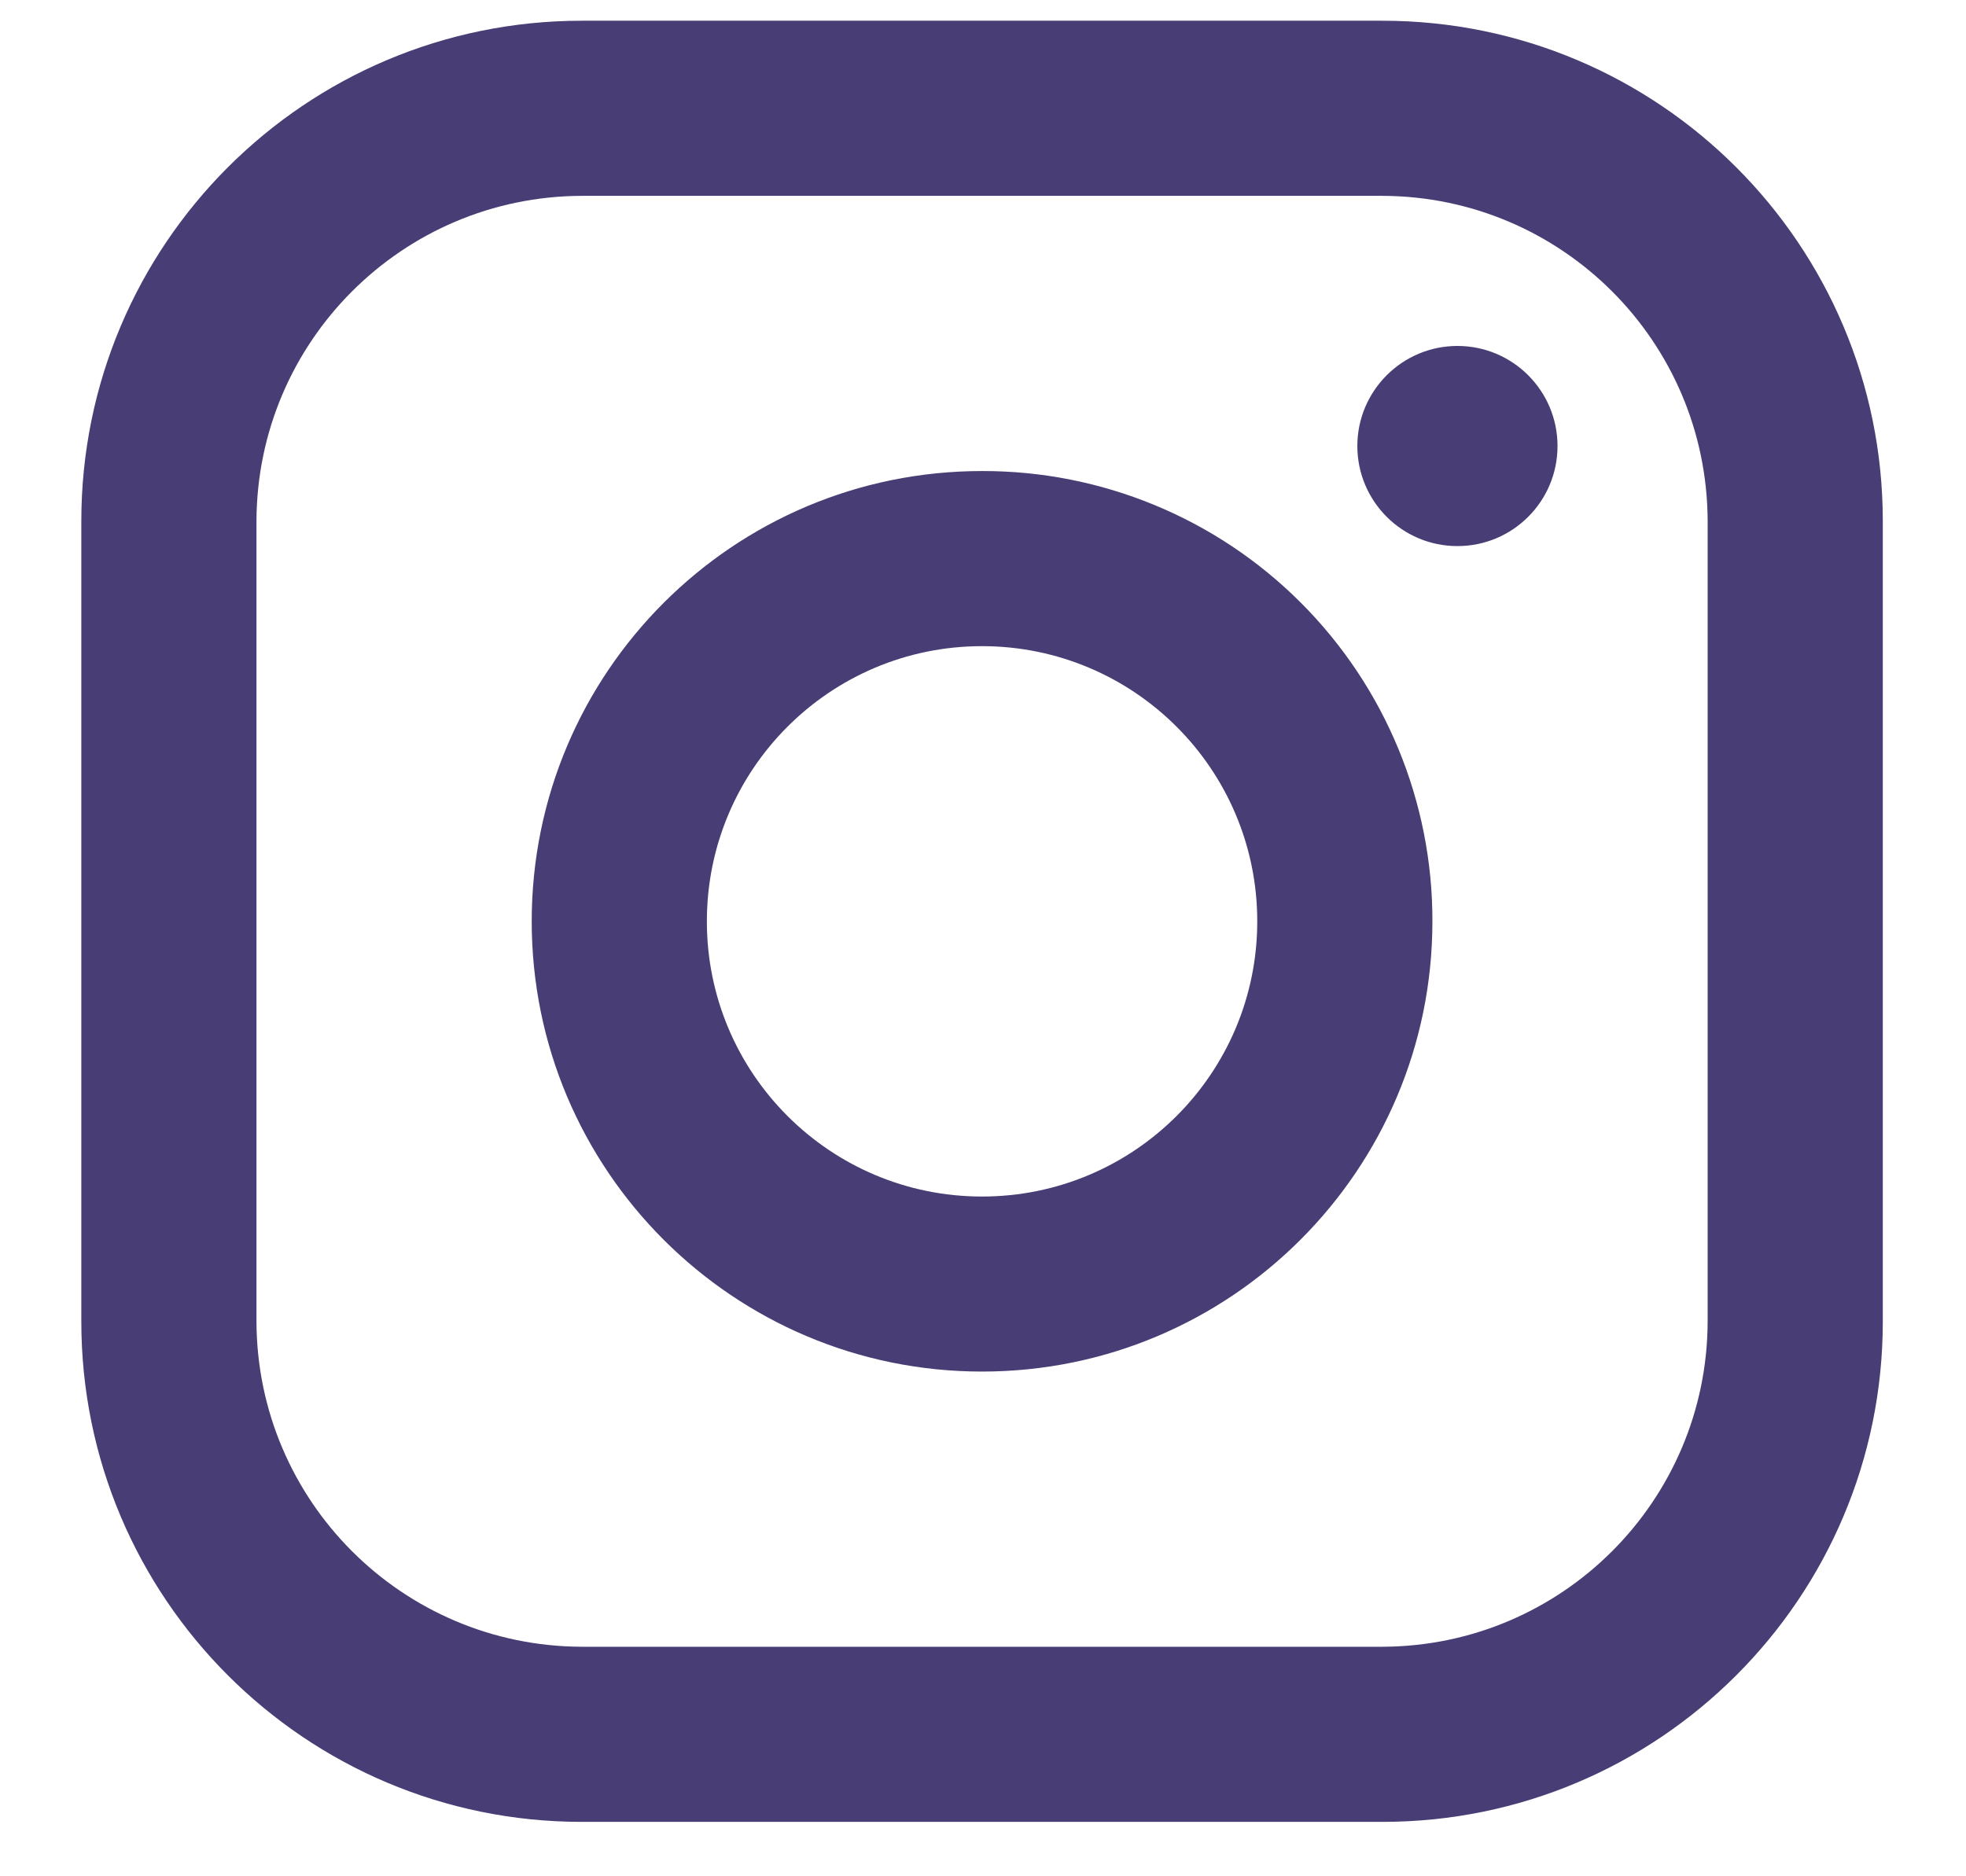 <svg xmlns="http://www.w3.org/2000/svg" fill="none" viewBox="0 0 22 21" height="21" width="22">
<path fill="#483D74" d="M15.469 0.232H6.51C3.417 0.232 0.91 2.739 0.91 5.832V14.791C0.91 17.884 3.417 20.391 6.51 20.391H15.469C18.562 20.391 21.069 17.884 21.069 14.791V5.832C21.069 2.739 18.562 0.232 15.469 0.232ZM19.109 14.791C19.103 16.799 17.477 18.425 15.469 18.431H6.51C4.502 18.425 2.876 16.799 2.87 14.791V5.832C2.876 3.824 4.502 2.198 6.51 2.192H15.469C17.477 2.198 19.103 3.824 19.109 5.832V14.791ZM16.309 6.112C16.928 6.112 17.429 5.611 17.429 4.992C17.429 4.374 16.928 3.872 16.309 3.872C15.691 3.872 15.189 4.374 15.189 4.992C15.189 5.611 15.691 6.112 16.309 6.112ZM10.989 5.272C8.206 5.272 5.95 7.528 5.95 10.312C5.95 13.095 8.206 15.351 10.989 15.351C13.773 15.351 16.029 13.095 16.029 10.312C16.032 8.974 15.502 7.691 14.556 6.745C13.611 5.799 12.327 5.269 10.989 5.272ZM7.91 10.312C7.91 12.013 9.288 13.392 10.989 13.392C12.69 13.392 14.069 12.013 14.069 10.312C14.069 8.611 12.69 7.232 10.989 7.232C9.288 7.232 7.91 8.611 7.91 10.312Z" clip-rule="evenodd" fill-rule="evenodd"></path>
</svg>
